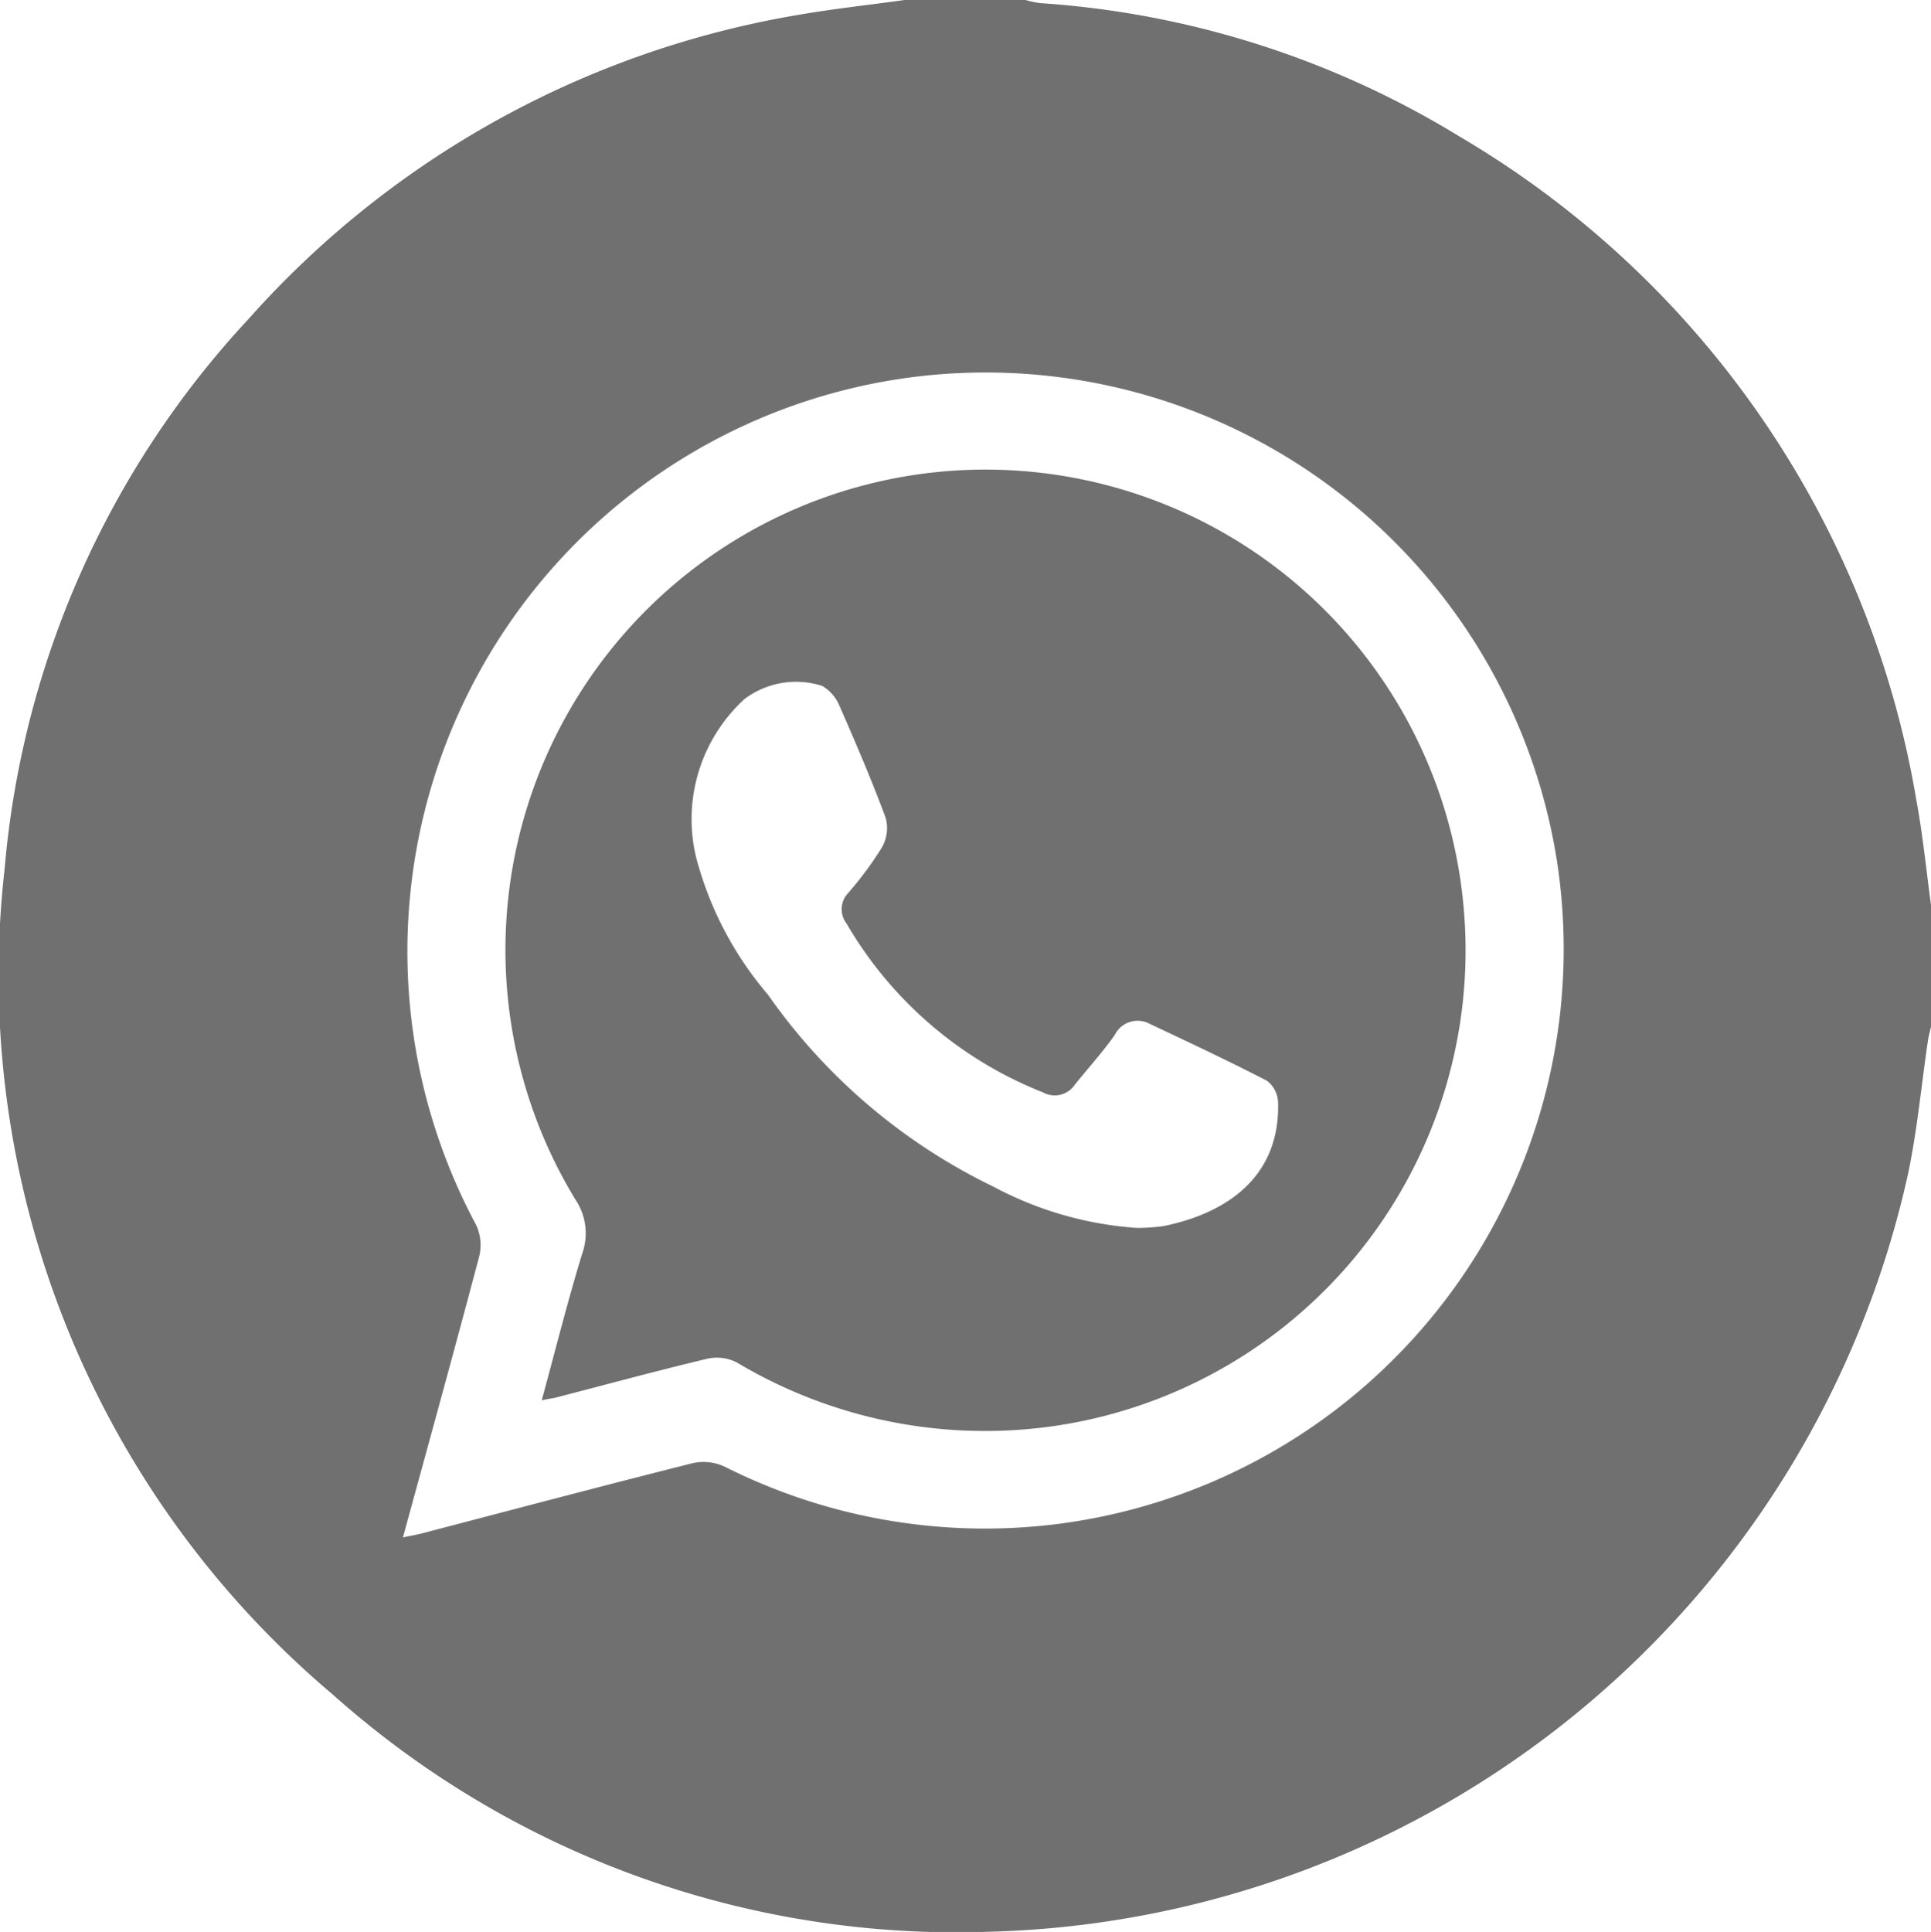 <svg xmlns="http://www.w3.org/2000/svg" width="39.83" height="39.845" viewBox="0 0 39.83 39.845">
  <g id="Grupo_1" data-name="Grupo 1" transform="translate(0)">
    <path id="Trazado_33" data-name="Trazado 33" d="M-359.105,145h2.491a2.189,2.189,0,0,0,.3.064,18.971,18.971,0,0,1,8.653,2.751,19.666,19.666,0,0,1,9.421,13.675c.135.723.206,1.458.306,2.188v2.49c-.022.1-.051.2-.066.3-.134.909-.218,1.828-.406,2.726a19.94,19.94,0,0,1-18.932,15.646,19.321,19.321,0,0,1-13.568-4.895,19.4,19.4,0,0,1-6.765-17.02,19.022,19.022,0,0,1,5.032-11.347,19.5,19.5,0,0,1,11.387-6.279C-360.542,145.177-359.822,145.1-359.105,145Zm-10.35,31.708c.167-.035.279-.053.388-.082,1.866-.487,3.73-.982,5.6-1.452a1.034,1.034,0,0,1,.653.077,11.928,11.928,0,0,0,6.909,1.174,11.954,11.954,0,0,0,10.253-13.674,11.929,11.929,0,0,0-13.781-9.9,11.941,11.941,0,0,0-8.514,17.41.975.975,0,0,1,.066.648C-368.386,172.82-368.914,174.728-369.455,176.708Z" transform="translate(377.766 -145)" fill="#707070"/>
    <path id="Trazado_34" data-name="Trazado 34" d="M-243.154,288.547c.284-1.043.534-2.043.835-3.027a1.245,1.245,0,0,0-.143-1.118,9.907,9.907,0,0,1,6.81-14.912,9.9,9.9,0,0,1,11.519,8.951,9.911,9.911,0,0,1-8.407,10.629,9.978,9.978,0,0,1-6.582-1.3.9.9,0,0,0-.6-.085c-1.057.252-2.107.537-3.16.81C-242.956,288.508-243.028,288.52-243.154,288.547Zm12.276-3.556a4.088,4.088,0,0,0,.551-.038c1.385-.283,2.41-1.077,2.361-2.564a.584.584,0,0,0-.232-.435c-.793-.409-1.6-.788-2.409-1.169a.526.526,0,0,0-.728.228c-.253.359-.552.685-.827,1.03a.5.5,0,0,1-.654.152,8.141,8.141,0,0,1-4.05-3.481.485.485,0,0,1,.036-.634,7.183,7.183,0,0,0,.692-.935.812.812,0,0,0,.08-.607c-.292-.788-.624-1.562-.962-2.332a.849.849,0,0,0-.347-.393,1.764,1.764,0,0,0-1.608.273,3.359,3.359,0,0,0-.994,3.264,7.142,7.142,0,0,0,1.482,2.831,12.094,12.094,0,0,0,4.654,3.961A7.326,7.326,0,0,0-230.878,284.991Z" transform="translate(254.328 -259.666)" fill="#707070"/>
  </g>
</svg>
